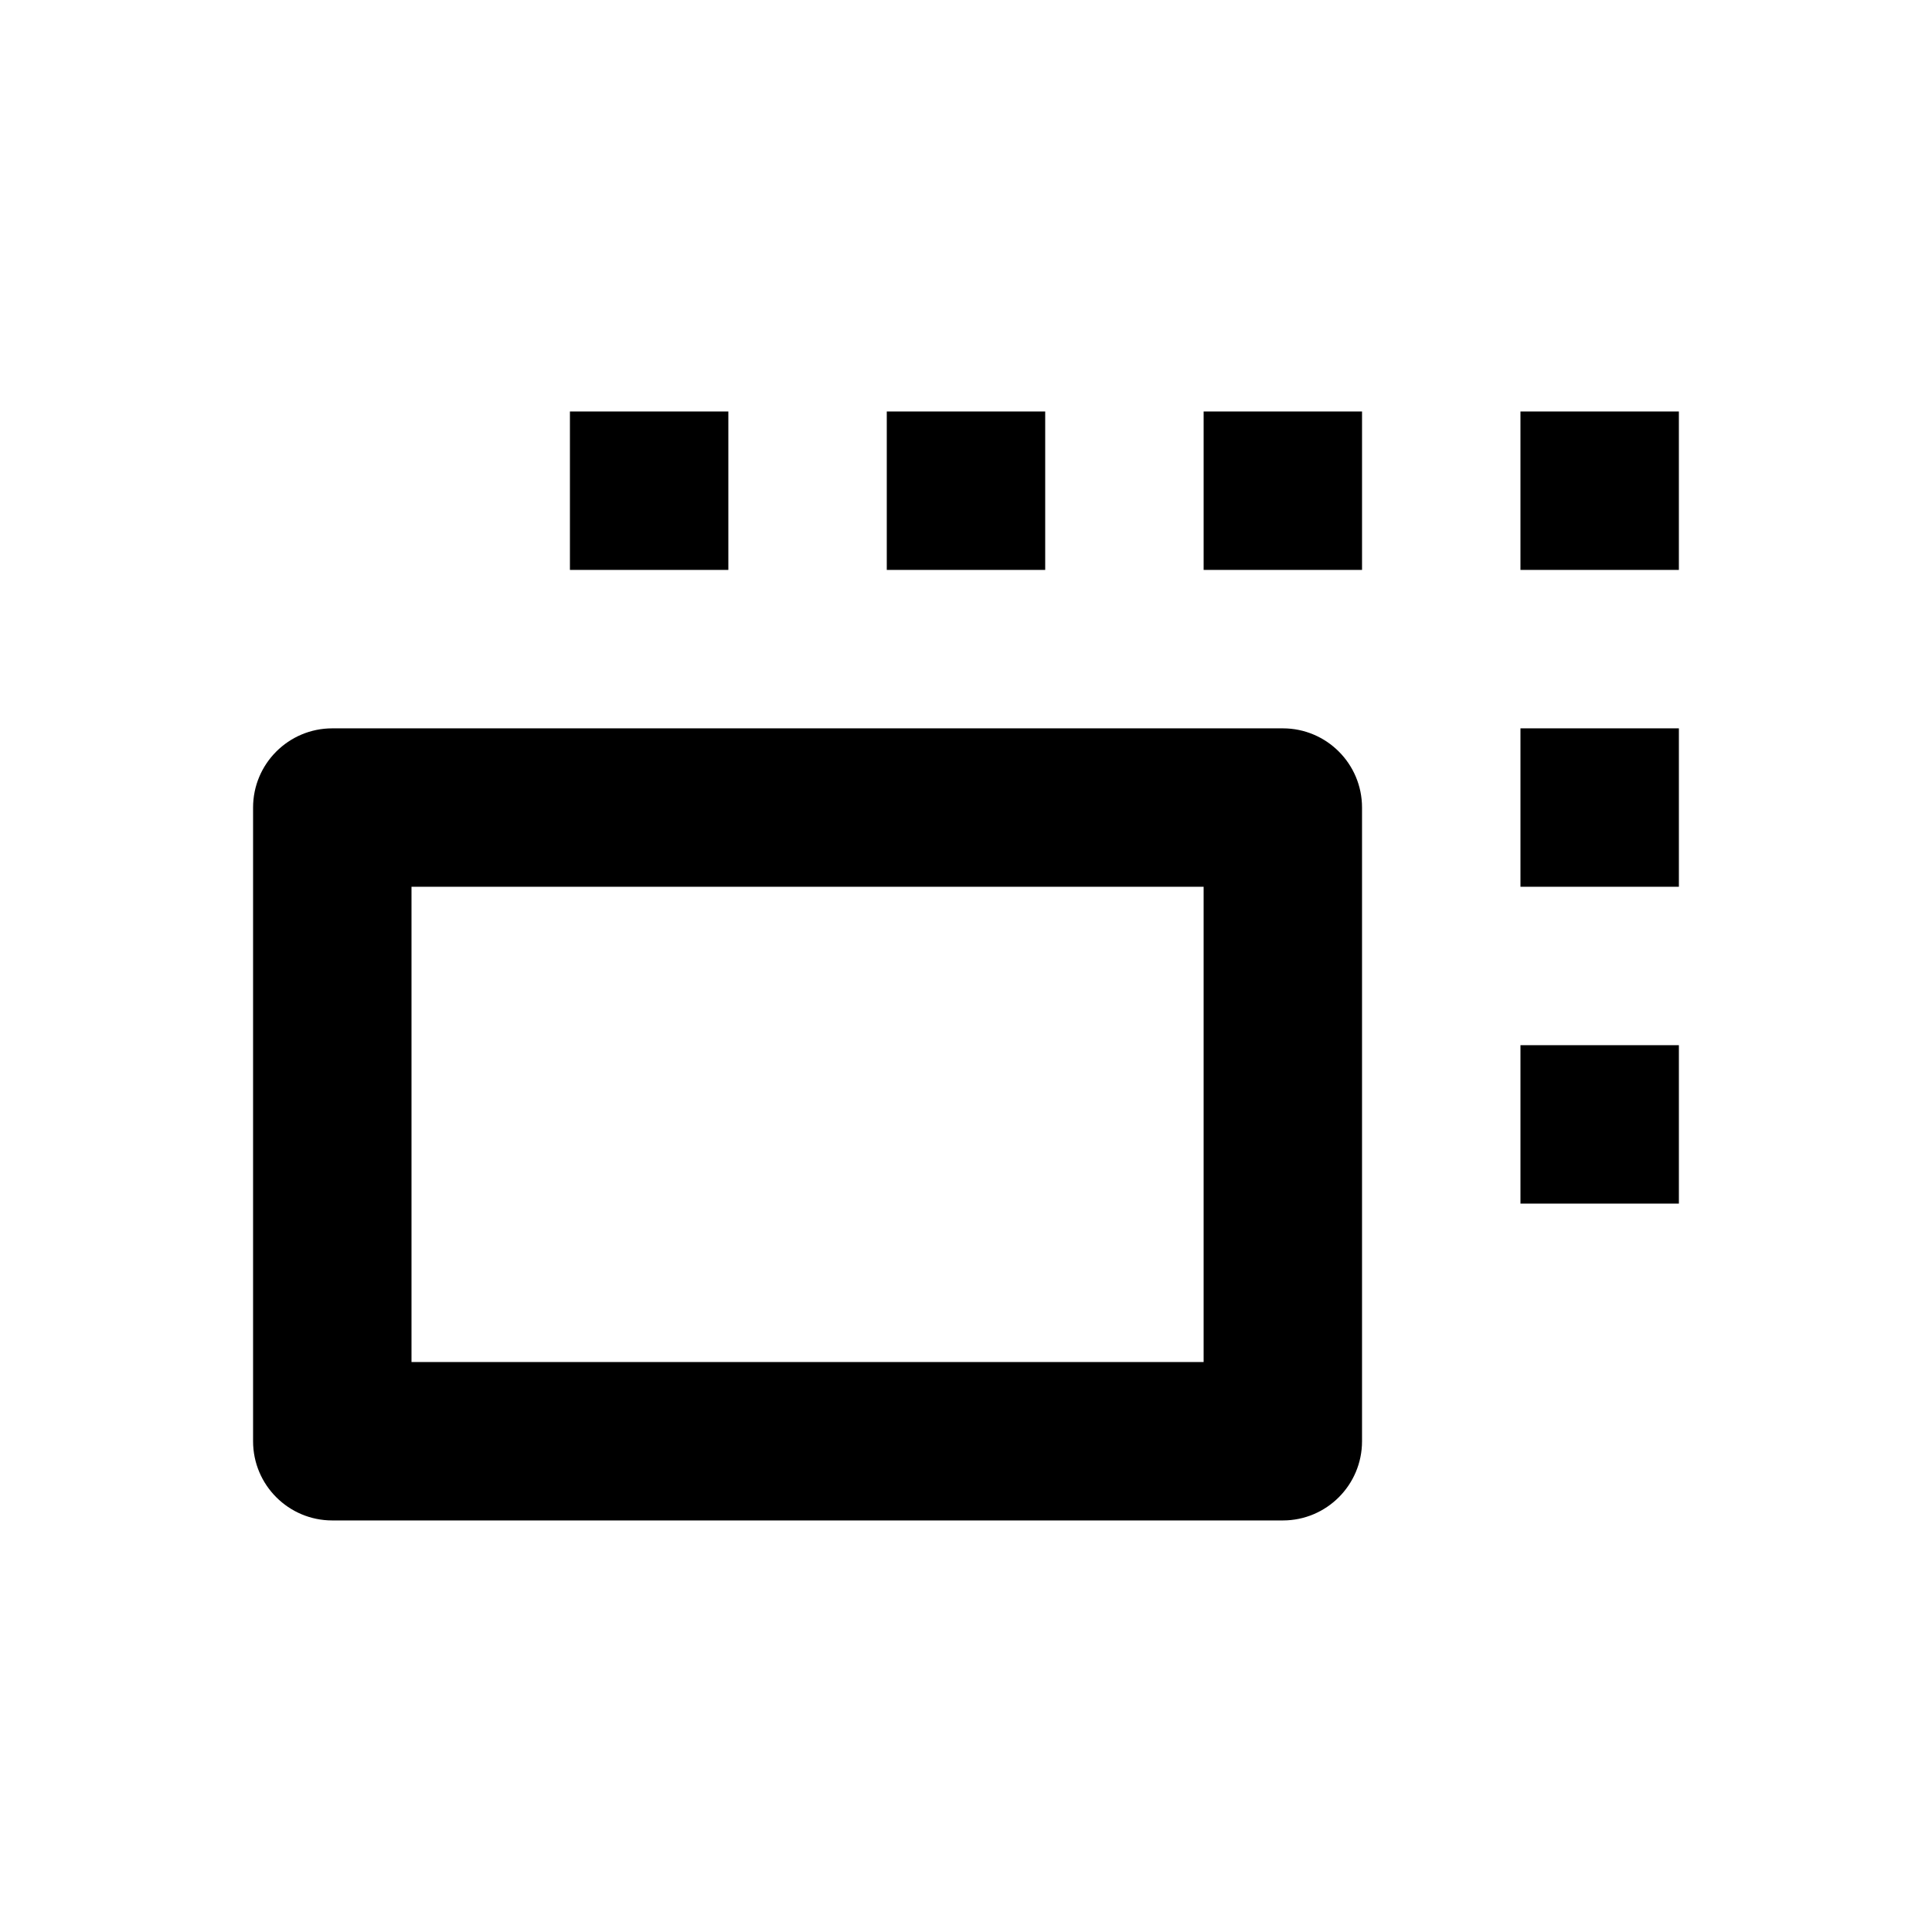 <?xml version="1.0" encoding="UTF-8"?>
<!-- Uploaded to: SVG Repo, www.svgrepo.com, Generator: SVG Repo Mixer Tools -->
<svg fill="#000000" width="800px" height="800px" version="1.1" viewBox="144 144 512 512" xmlns="http://www.w3.org/2000/svg">
 <path d="m483.96 337.02c11.594 0 20.992 9.398 20.992 20.992v167.93c0 11.594-9.398 20.992-20.992 20.992h-251.9c-11.594 0-20.992-9.398-20.992-20.992v-167.93c0-11.594 9.398-20.992 20.992-20.992zm-20.988 41.984h-209.92v125.95h209.92zm125.95 41.984v41.984h-41.984v-41.984zm0-83.969v41.984h-41.984v-41.984zm-83.969-83.969v41.984h-41.98v-41.984zm-83.965 0v41.984h-41.984v-41.984zm-83.969 0v41.984h-41.984v-41.984zm251.9 0v41.984h-41.984v-41.984z" fill-rule="evenodd"/>
</svg>